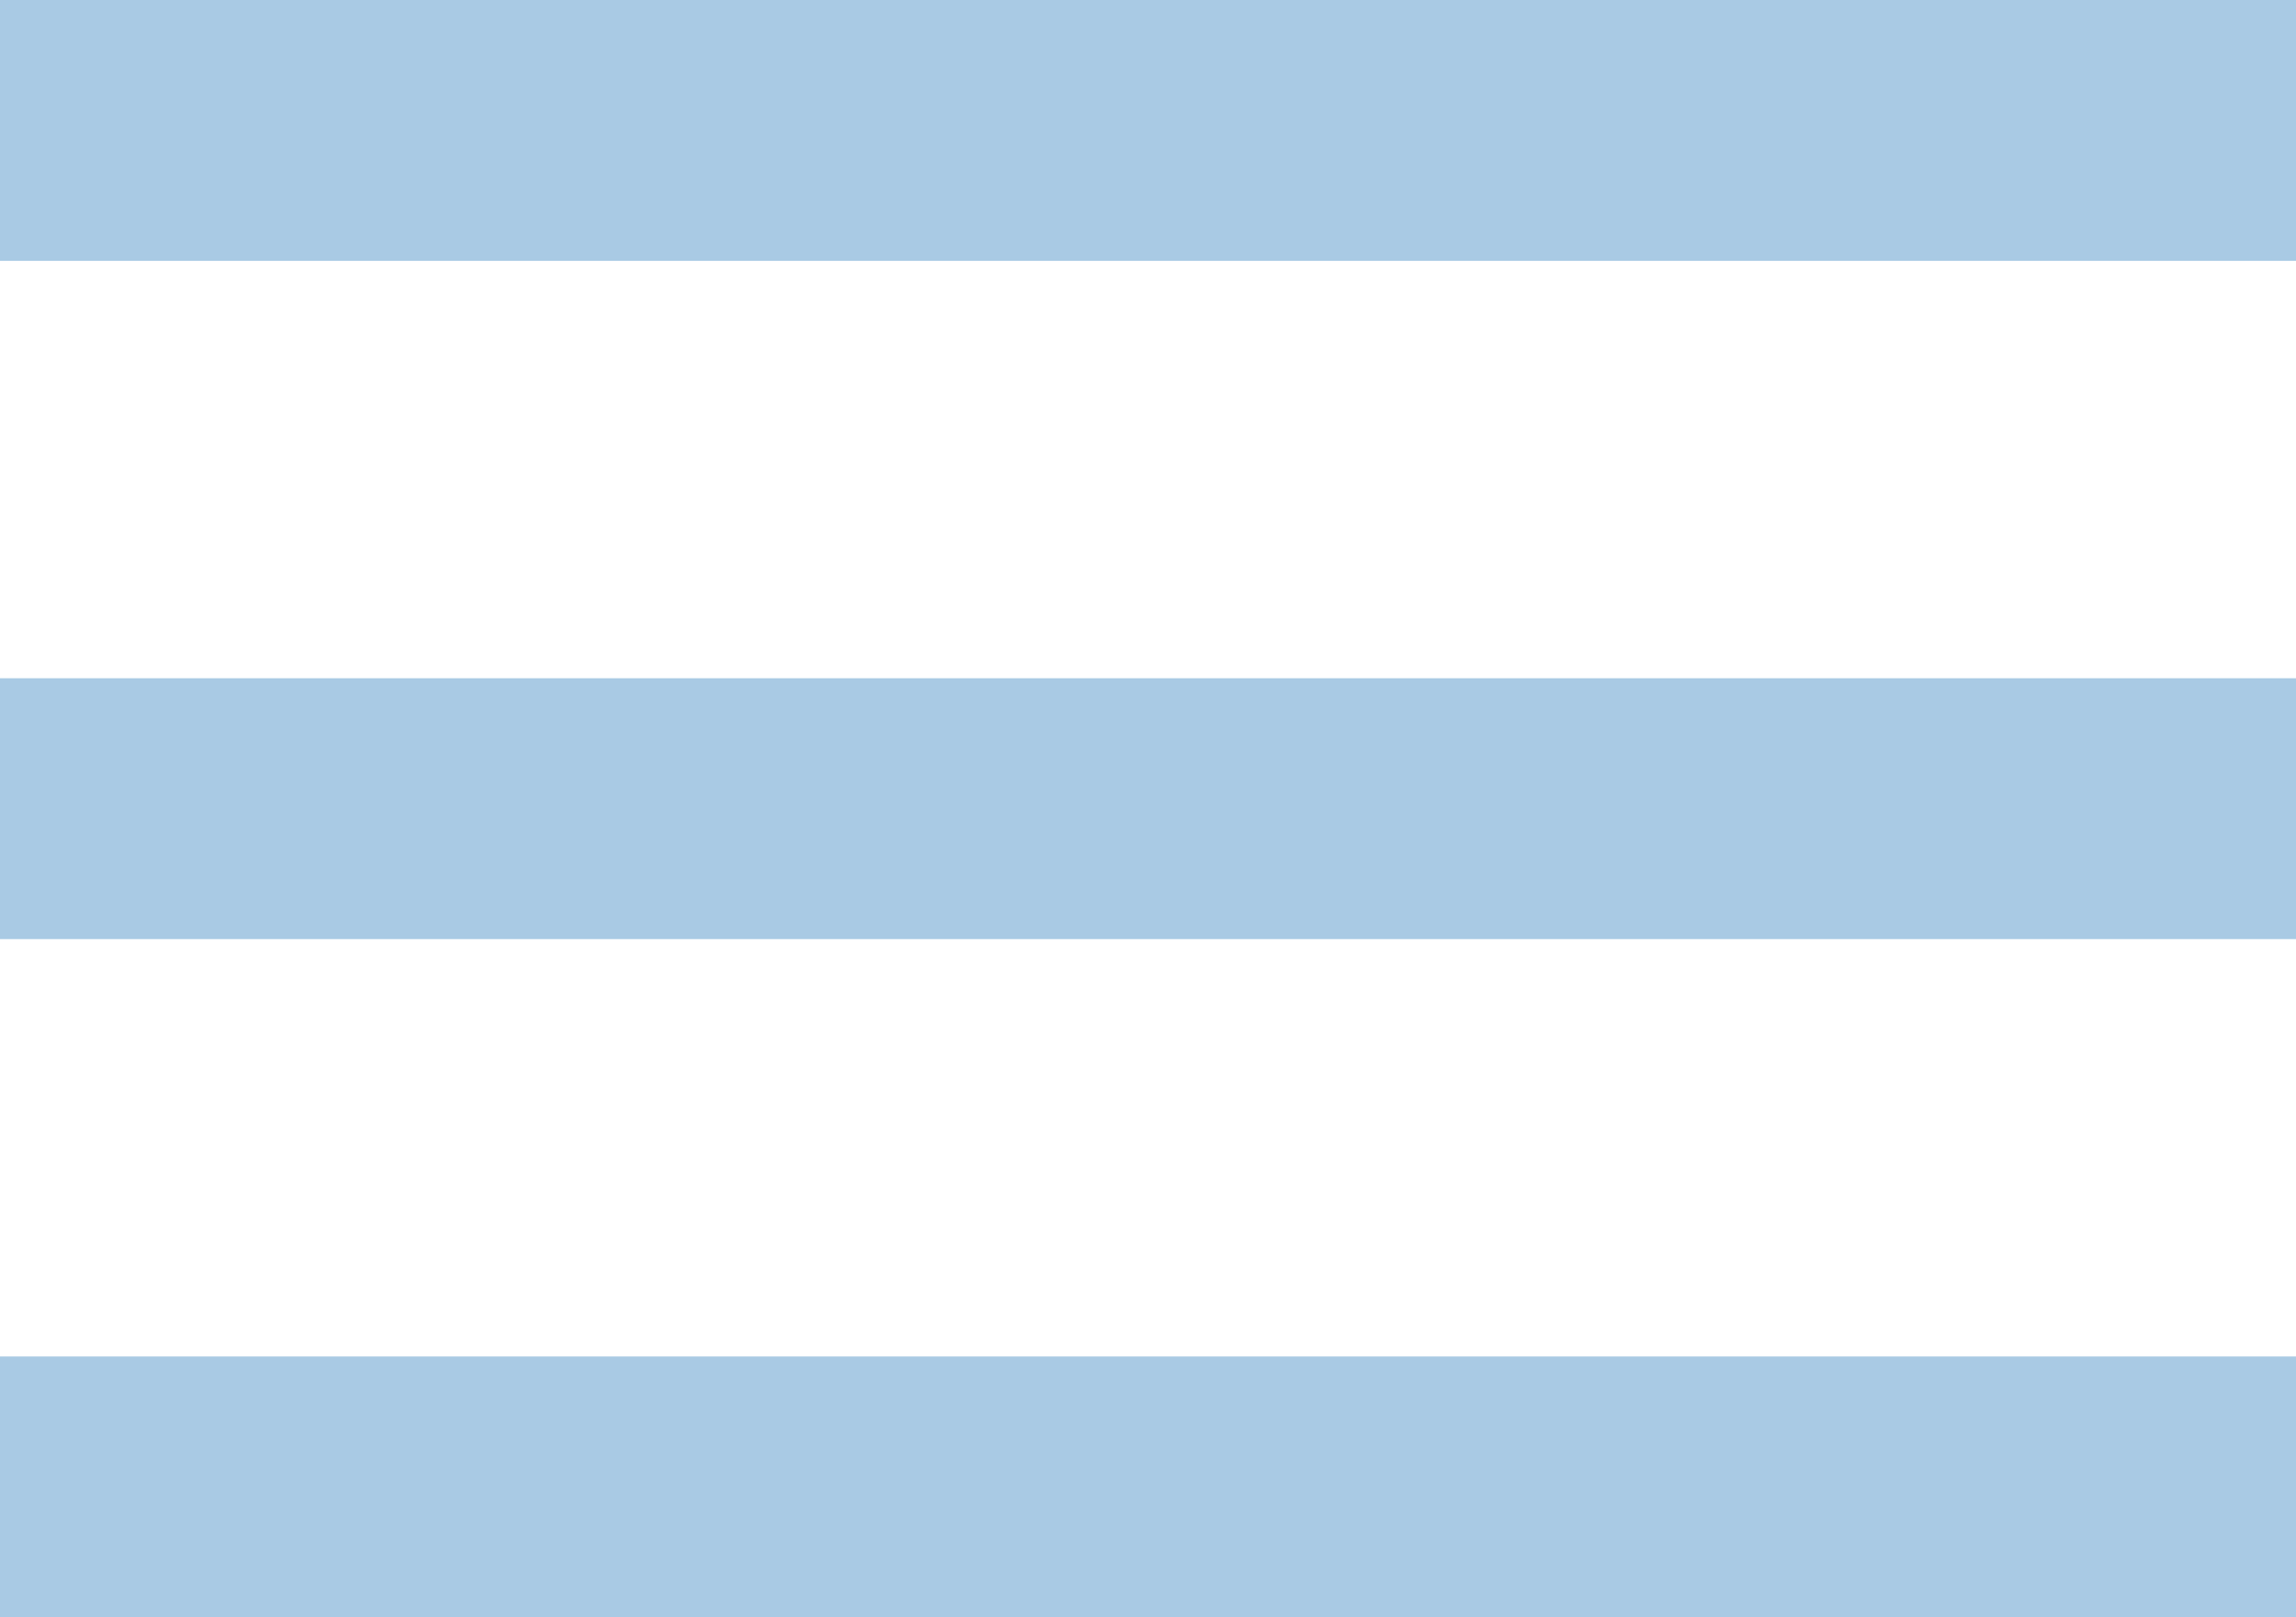 <?xml version="1.0" encoding="UTF-8"?> <svg xmlns="http://www.w3.org/2000/svg" width="44" height="31" viewBox="0 0 44 31" fill="none"> <rect width="44" height="5" fill="#A9CAE4"></rect> <rect y="13" width="44" height="5" fill="#A9CAE4"></rect> <rect y="26" width="44" height="5" fill="#A9CAE4"></rect> </svg> 